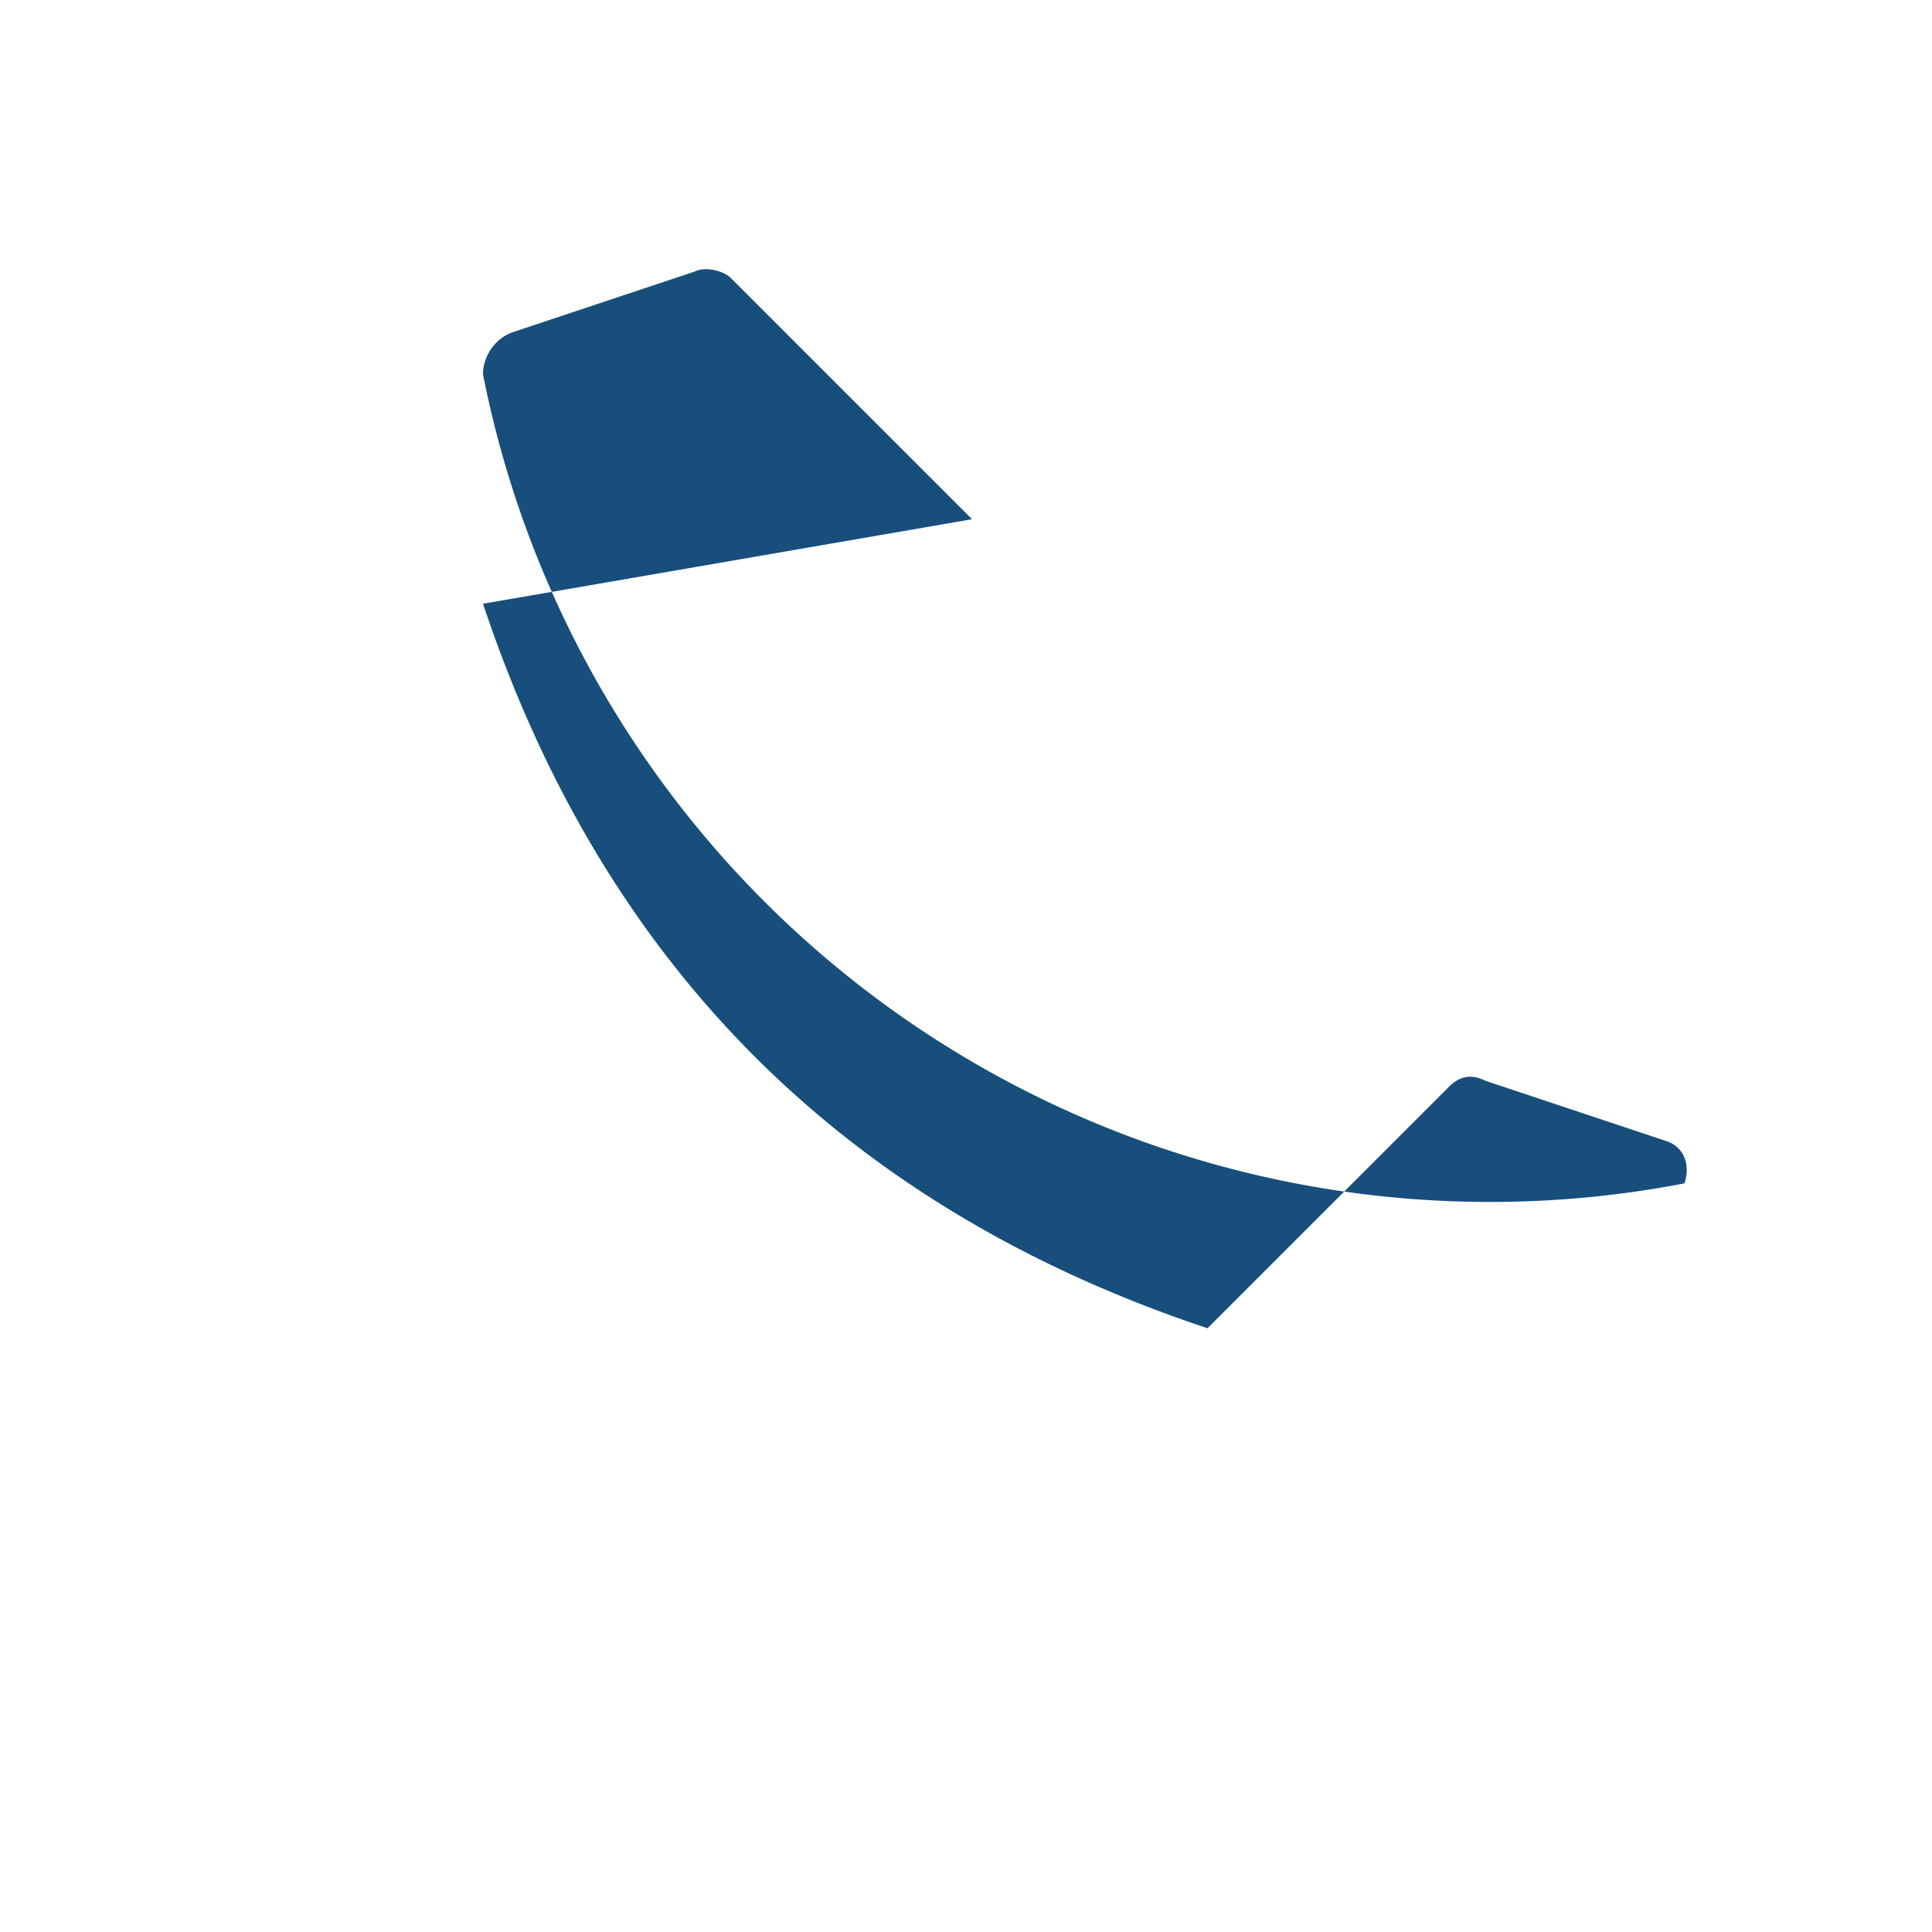 <?xml version="1.0" encoding="UTF-8"?>
<svg xmlns="http://www.w3.org/2000/svg" width="32" height="32" viewBox="0 0 32 32"><path d="M8 10c2 6 6 10 12 12l4-4c.2-.2.4-.2.6-.1l3 1c.3.1.4.4.3.7A17 17 0 0 1 8 6.2c0-.3.2-.6.5-.7l3-1c.2-.1.5 0 .6.1l4 4z" fill="#174e7c"/></svg>